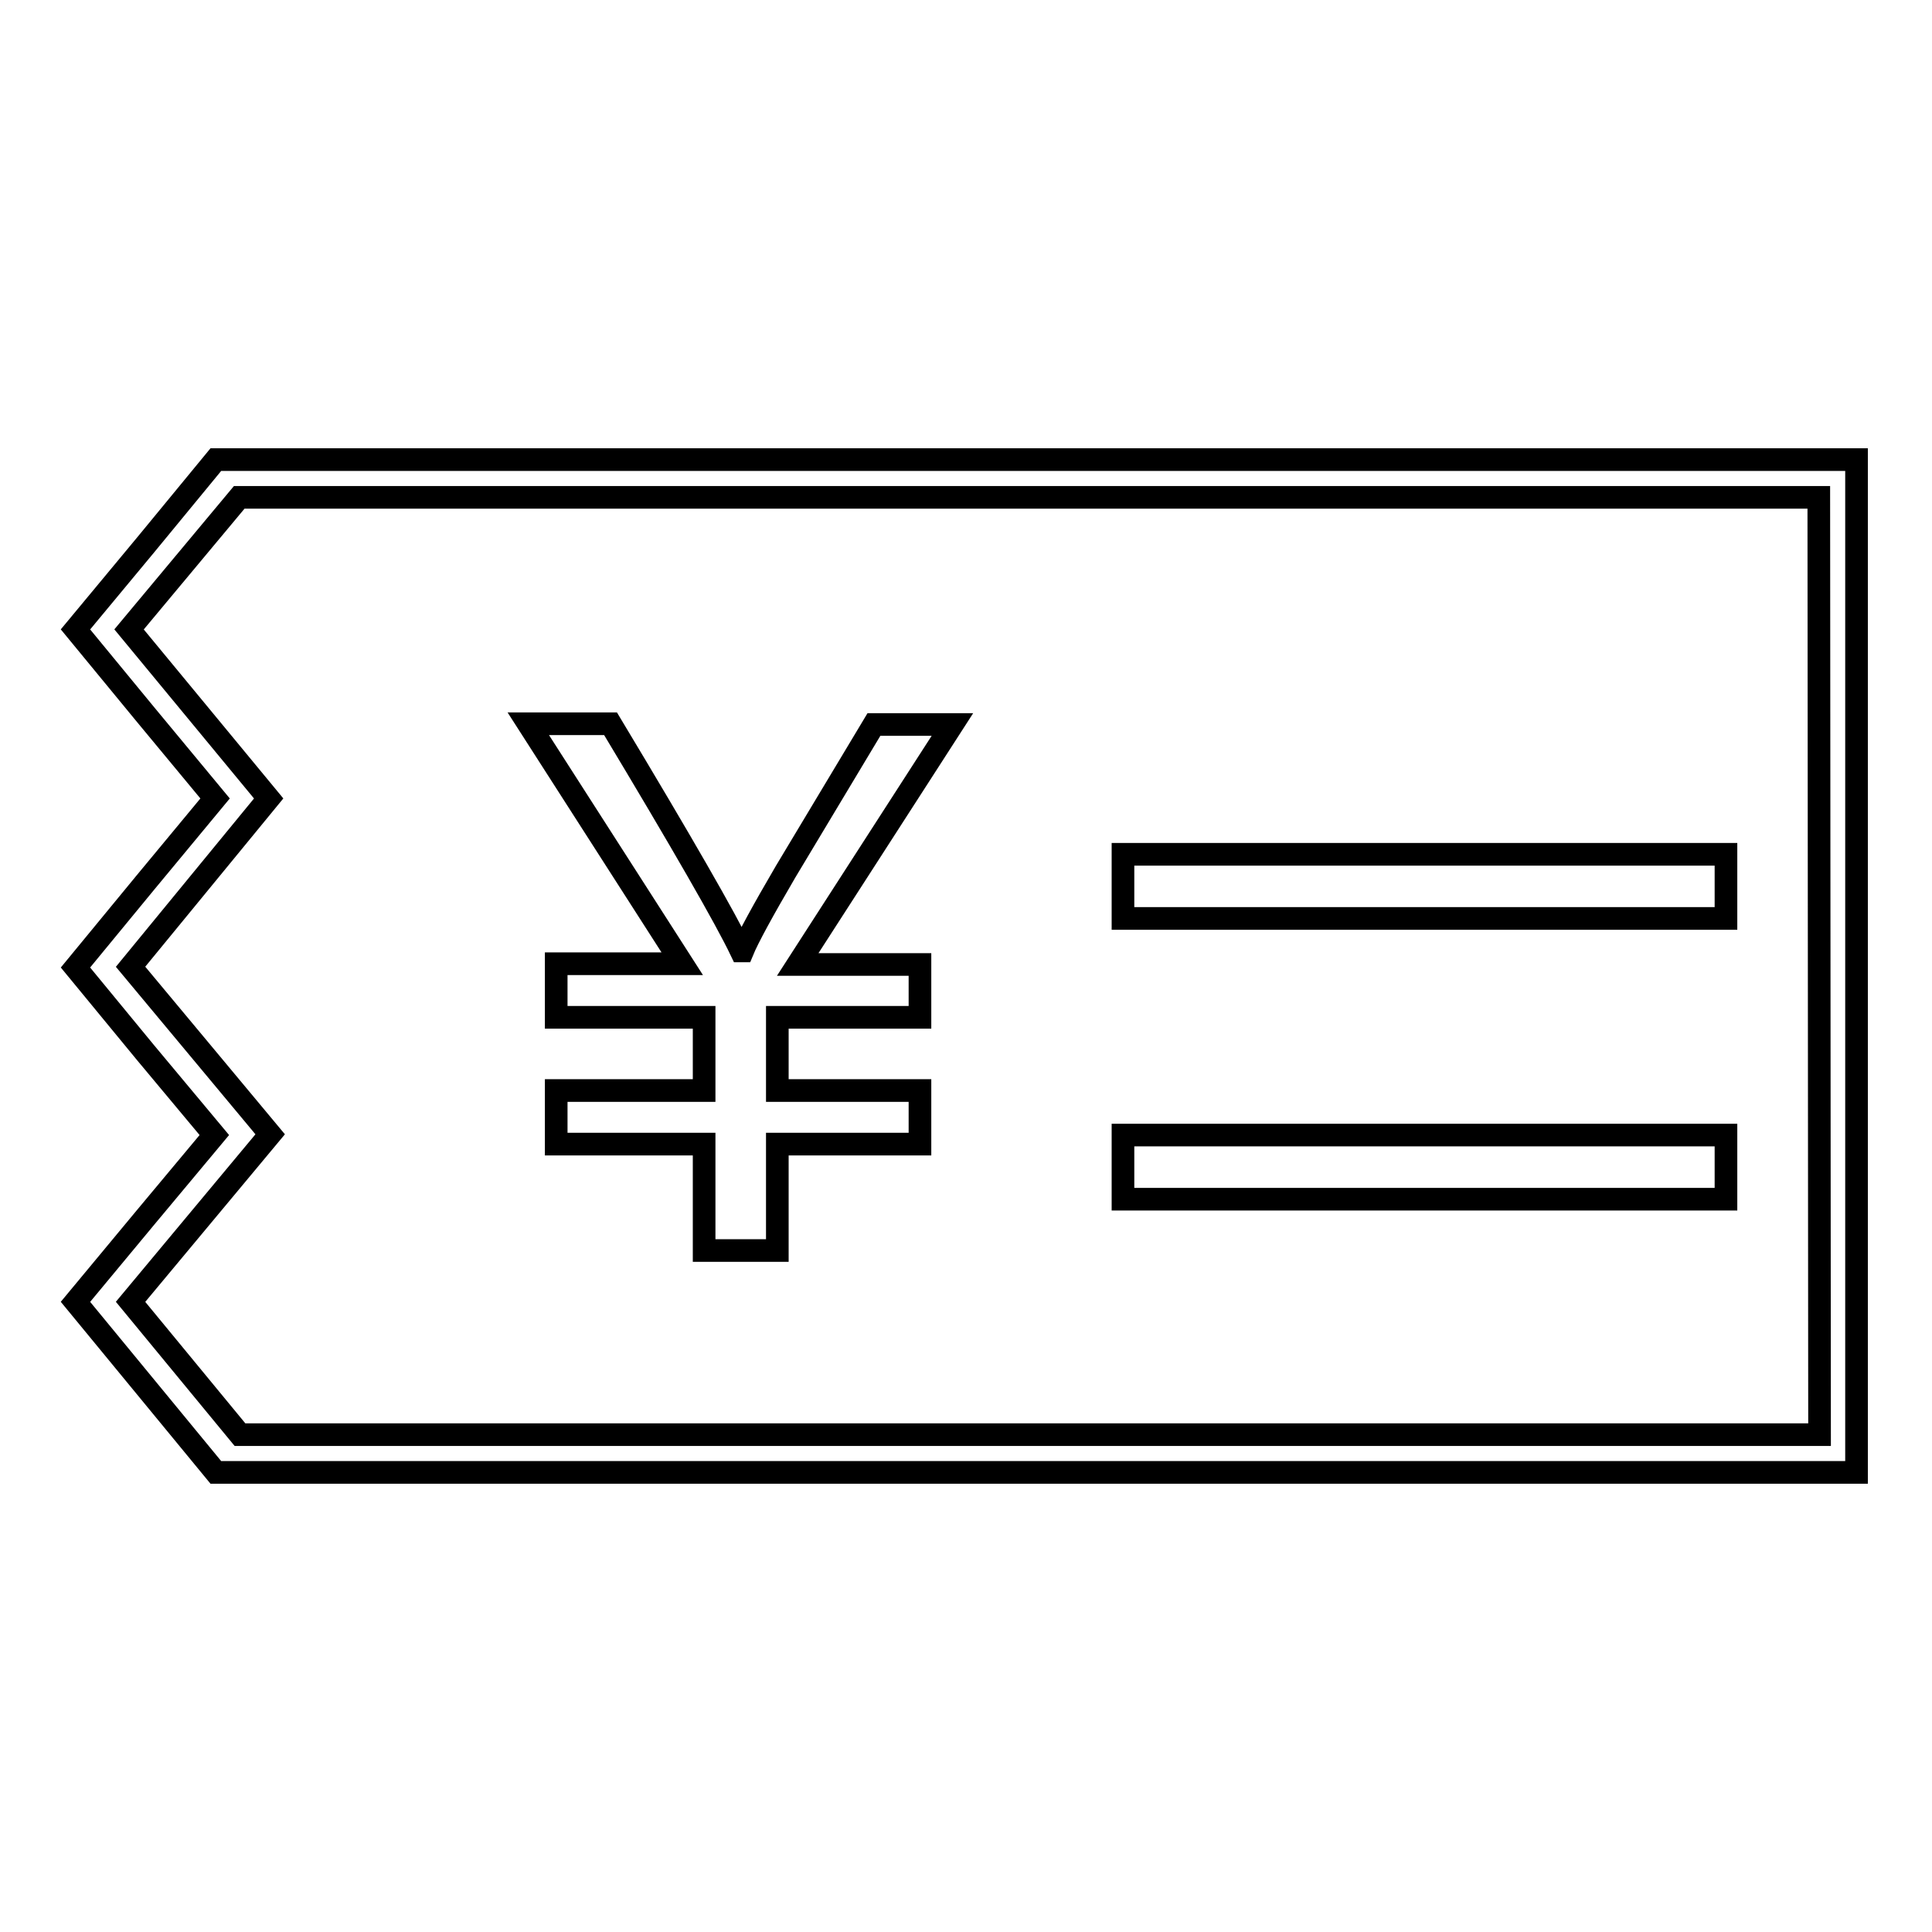 <?xml version="1.0" encoding="utf-8"?>
<!-- Svg Vector Icons : http://www.onlinewebfonts.com/icon -->
<!DOCTYPE svg PUBLIC "-//W3C//DTD SVG 1.1//EN" "http://www.w3.org/Graphics/SVG/1.1/DTD/svg11.dtd">
<svg version="1.1" xmlns="http://www.w3.org/2000/svg" xmlns:xlink="http://www.w3.org/1999/xlink" x="0px" y="0px" viewBox="0 0 256 256" enable-background="new 0 0 256 256" xml:space="preserve">
<g><g><path stroke-width="3" fill-opacity="0" stroke="#000000"  d="M73.7,127.8v7h19.6v9.7H73.7v7.1h19.6v14.1h9.7v-14.1h18.9v-7.1H103v-9.7h18.9v-7h-16.2L126.2,96h-10.4l-11.7,19.5c-3.1,5.3-5,8.8-5.7,10.5h-0.2c-2-4.2-7.8-14.3-17.3-30.1H70l20.4,31.8H73.7L73.7,127.8z M148.8,113.2h79.9v8.5h-79.9V113.2L148.8,113.2z M148.8,150.4h79.9v8.5h-79.9V150.4L148.8,150.4z M225.2,60.9L225.2,60.9h-11.6l0,0h-185l0,0l-9.3,11.3L10,83.4l9.3,11.3l9.2,11.1l-9.2,11.1L10,128.2l9.3,11.3l9.1,10.9l-9.1,10.9L10,172.5l9.3,11.3l9.3,11.3v0h185l0,0h2.7l0,0h5.2h2.8H246V60.9H225.2L225.2,60.9z M241.1,190.1H31.8l-14.5-17.6l18.5-22.2l-18.5-22.2l18.3-22.3L17.1,83.4l14.6-17.5H241L241.1,190.1L241.1,190.1z"/></g></g>
</svg>